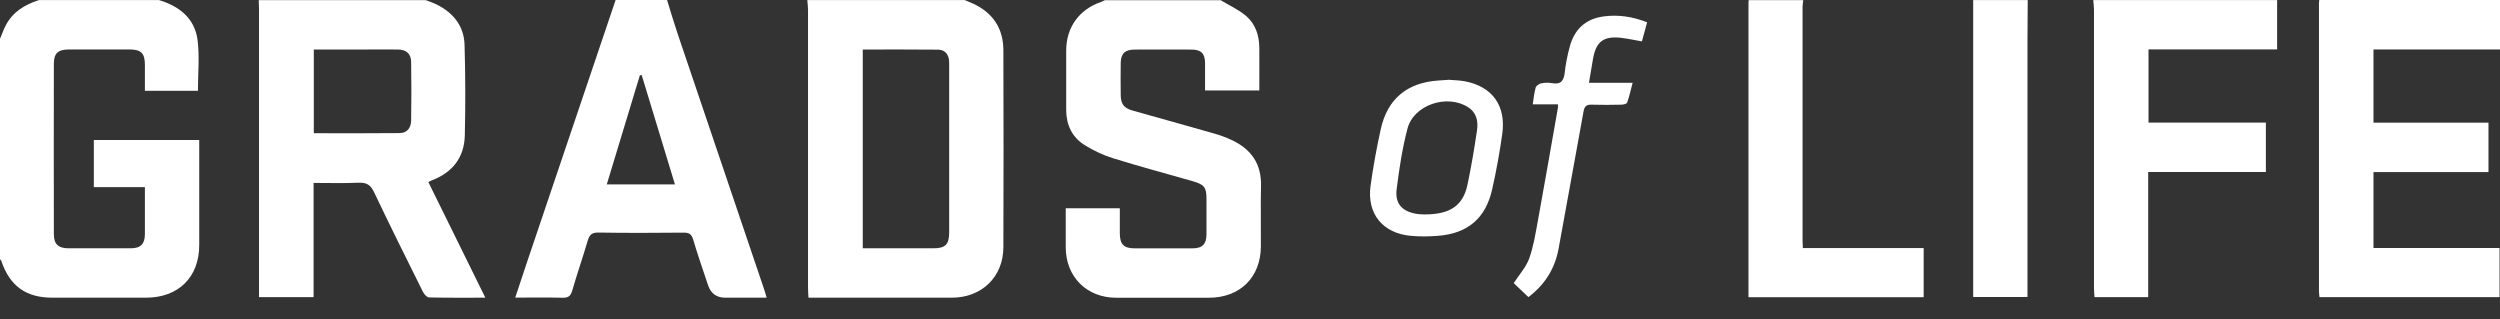 <svg width="94" height="12" viewBox="0 0 94 12" fill="none" xmlns="http://www.w3.org/2000/svg">
<rect x="0" y="0" width="94" height="12" fill="#333333" stroke="none"/>
<path d="M16.001 0.002C16.145 0.059 16.294 0.105 16.431 0.176C17.052 0.489 17.447 0.985 17.467 1.683C17.501 2.82 17.503 3.956 17.477 5.092C17.457 5.925 17.012 6.489 16.228 6.785C16.194 6.797 16.16 6.819 16.106 6.846C16.817 8.288 17.521 9.717 18.249 11.193C17.508 11.193 16.819 11.2 16.13 11.183C16.052 11.183 15.947 11.061 15.901 10.97C15.283 9.727 14.662 8.485 14.068 7.232C13.936 6.951 13.782 6.856 13.477 6.87C12.925 6.895 12.368 6.878 11.791 6.878V11.171H9.739V10.819C9.739 7.33 9.739 3.843 9.739 0.354C9.739 0.237 9.731 0.122 9.729 0.005H15.998L16.001 0.002ZM11.799 5.009C12.891 5.009 13.963 5.016 15.033 5.004C15.314 5.001 15.454 4.796 15.459 4.537C15.471 3.799 15.471 3.061 15.459 2.324C15.454 2.018 15.275 1.867 14.967 1.862C14.537 1.854 14.11 1.862 13.68 1.862C13.057 1.862 12.436 1.862 11.799 1.862V5.011V5.009Z" fill="white"/>
<path d="M36.276 0.002C36.381 0.046 36.486 0.09 36.588 0.137C37.338 0.481 37.724 1.075 37.727 1.886C37.737 4.354 37.734 6.824 37.727 9.292C37.727 10.406 36.918 11.19 35.794 11.193C34.106 11.193 32.415 11.193 30.727 11.193H30.399C30.392 11.058 30.382 10.936 30.382 10.814C30.382 7.335 30.382 3.855 30.382 0.376C30.382 0.252 30.365 0.127 30.355 0.002C32.327 0.002 34.301 0.002 36.273 0.002H36.276ZM32.44 1.862V9.336C33.339 9.336 34.218 9.336 35.095 9.336C35.545 9.336 35.689 9.192 35.689 8.742C35.689 7.371 35.689 6.001 35.689 4.632C35.689 3.875 35.692 3.118 35.689 2.358C35.689 2.055 35.542 1.869 35.269 1.867C34.333 1.857 33.397 1.862 32.442 1.862H32.44Z" fill="white"/>
<path d="M5.979 0.003C6.743 0.235 7.322 0.687 7.428 1.505C7.508 2.126 7.442 2.764 7.442 3.414H5.448C5.448 3.096 5.448 2.771 5.448 2.444C5.448 2.004 5.309 1.862 4.879 1.86C4.117 1.86 3.355 1.86 2.595 1.86C2.189 1.86 2.025 1.999 2.025 2.39C2.021 4.528 2.021 6.668 2.025 8.806C2.025 9.182 2.196 9.334 2.57 9.336C3.352 9.339 4.134 9.339 4.913 9.336C5.29 9.336 5.446 9.175 5.448 8.803C5.451 8.222 5.448 7.643 5.448 7.035H3.528V5.263H7.491V5.569C7.491 6.783 7.491 8 7.491 9.214C7.491 10.423 6.709 11.193 5.488 11.193C4.315 11.193 3.144 11.193 1.972 11.193C0.977 11.193 0.369 10.756 0.049 9.81C0.042 9.786 0.015 9.766 0 9.744V1.461C0.071 1.295 0.129 1.122 0.213 0.961C0.476 0.447 0.933 0.174 1.466 0.003H5.979Z" fill="white"/>
<path d="M45.887 0.002C46.214 0.2 46.576 0.362 46.862 0.608C47.204 0.904 47.345 1.329 47.35 1.786C47.355 2.319 47.35 2.851 47.35 3.401H45.31C45.31 3.049 45.31 2.712 45.31 2.377C45.308 2.011 45.164 1.864 44.797 1.864C44.084 1.862 43.37 1.859 42.659 1.864C42.295 1.864 42.141 2.021 42.139 2.377C42.134 2.776 42.134 3.174 42.139 3.572C42.141 3.912 42.261 4.066 42.588 4.158C43.61 4.447 44.633 4.728 45.655 5.021C45.887 5.087 46.119 5.172 46.336 5.277C47.057 5.62 47.433 6.174 47.414 6.99C47.397 7.748 47.414 8.507 47.409 9.265C47.404 10.425 46.625 11.195 45.454 11.195C44.291 11.195 43.131 11.195 41.968 11.195C40.861 11.195 40.074 10.408 40.072 9.302C40.072 8.818 40.072 8.334 40.072 7.831H42.105C42.105 8.151 42.105 8.461 42.105 8.769C42.107 9.187 42.251 9.336 42.662 9.338C43.385 9.338 44.106 9.341 44.829 9.338C45.21 9.338 45.361 9.184 45.364 8.81C45.366 8.373 45.364 7.936 45.364 7.498C45.364 7.037 45.288 6.939 44.826 6.807C43.832 6.524 42.835 6.255 41.848 5.949C41.481 5.835 41.122 5.663 40.795 5.463C40.311 5.168 40.091 4.698 40.089 4.134C40.089 3.386 40.086 2.636 40.089 1.889C40.094 1.026 40.578 0.357 41.391 0.076C41.443 0.059 41.494 0.029 41.543 0.007C42.989 0.007 44.433 0.007 45.879 0.007L45.887 0.002Z" fill="white"/>
<path d="M94 0.002V1.859H89.243V4.613H93.567V6.47H89.243V9.326H93.983V11.173H87.212C87.205 11.09 87.193 11.014 87.193 10.938C87.193 7.332 87.193 3.724 87.193 0.117C87.193 0.078 87.198 0.039 87.203 0H94V0.002Z" fill="white"/>
<path d="M25.082 0.002C25.214 0.428 25.339 0.855 25.481 1.275C26.568 4.493 27.658 7.709 28.747 10.924C28.772 10.997 28.791 11.07 28.828 11.193C28.291 11.193 27.782 11.193 27.272 11.193C26.943 11.193 26.726 11.035 26.622 10.721C26.434 10.149 26.231 9.582 26.062 9.003C25.999 8.788 25.894 8.744 25.691 8.747C24.628 8.757 23.563 8.762 22.5 8.744C22.251 8.74 22.165 8.83 22.099 9.047C21.913 9.68 21.696 10.303 21.513 10.936C21.452 11.144 21.352 11.2 21.144 11.195C20.57 11.18 19.993 11.19 19.373 11.19C19.529 10.721 19.673 10.281 19.82 9.844C20.929 6.563 22.038 3.281 23.147 0H25.082V0.002ZM25.378 6.934L24.127 2.822L24.059 2.832C23.646 4.193 23.233 5.554 22.815 6.934H25.378Z" fill="white"/>
<path d="M85.62 0.002V1.857H80.784V4.61H85.197V6.467H80.772V11.173H78.754C78.747 11.058 78.734 10.938 78.734 10.816C78.734 7.337 78.734 3.855 78.734 0.376C78.734 0.252 78.717 0.127 78.707 0.002H85.622H85.62Z" fill="white"/>
<path d="M67.803 0.002C67.793 0.088 67.776 0.173 67.776 0.261C67.776 3.196 67.776 6.13 67.776 9.062C67.776 9.14 67.783 9.216 67.788 9.328H72.33V11.175H65.743C65.743 10.96 65.743 10.743 65.743 10.526C65.743 7.049 65.743 3.57 65.743 0.093C65.743 0.064 65.748 0.034 65.751 0.005C66.435 0.005 67.119 0.005 67.8 0.005L67.803 0.002Z" fill="white"/>
<path d="M76.242 0.002C76.24 0.508 76.233 1.014 76.233 1.517C76.233 4.608 76.233 7.699 76.233 10.79V11.166H74.192V0.002H76.242Z" fill="white"/>
<path d="M54.507 3.003C54.656 3.015 54.871 3.018 55.081 3.057C56.119 3.257 56.637 3.978 56.483 5.051C56.386 5.742 56.261 6.431 56.107 7.113C55.863 8.207 55.188 8.781 54.067 8.867C53.727 8.894 53.383 8.899 53.046 8.867C51.99 8.772 51.389 8.036 51.533 6.988C51.629 6.277 51.761 5.568 51.914 4.867C52.166 3.716 52.909 3.103 54.092 3.027C54.209 3.02 54.326 3.013 54.509 2.998L54.507 3.003ZM53.564 8.063C54.534 8.063 55.013 7.726 55.179 6.937C55.321 6.265 55.435 5.583 55.535 4.904C55.587 4.567 55.523 4.239 55.201 4.032C54.414 3.523 53.156 3.941 52.921 4.835C52.726 5.583 52.608 6.355 52.513 7.122C52.447 7.66 52.726 7.956 53.266 8.041C53.39 8.061 53.517 8.061 53.561 8.063H53.564Z" fill="white"/>
<path d="M61.932 0.838C61.863 1.095 61.802 1.317 61.736 1.556C61.482 1.512 61.238 1.459 60.991 1.427C60.3 1.339 60.009 1.554 59.894 2.231C59.845 2.514 59.799 2.797 59.745 3.113H61.387C61.313 3.389 61.262 3.631 61.179 3.86C61.162 3.907 61.035 3.934 60.959 3.936C60.588 3.943 60.216 3.948 59.847 3.936C59.654 3.929 59.576 3.995 59.542 4.188C59.234 5.908 58.914 7.623 58.604 9.343C58.467 10.105 58.081 10.709 57.468 11.171C57.272 10.985 57.084 10.806 56.916 10.645C57.123 10.325 57.377 10.049 57.495 9.727C57.658 9.275 57.734 8.791 57.822 8.314C58.081 6.892 58.328 5.468 58.579 4.044C58.584 4.017 58.579 3.987 58.579 3.924H57.631C57.668 3.687 57.685 3.484 57.741 3.293C57.763 3.223 57.873 3.147 57.954 3.132C58.086 3.105 58.23 3.105 58.362 3.127C58.694 3.186 58.802 3.03 58.834 2.727C58.87 2.399 58.936 2.074 59.022 1.757C59.197 1.102 59.615 0.706 60.307 0.616C60.861 0.545 61.392 0.625 61.932 0.84V0.838Z" fill="white"/>
</svg>
